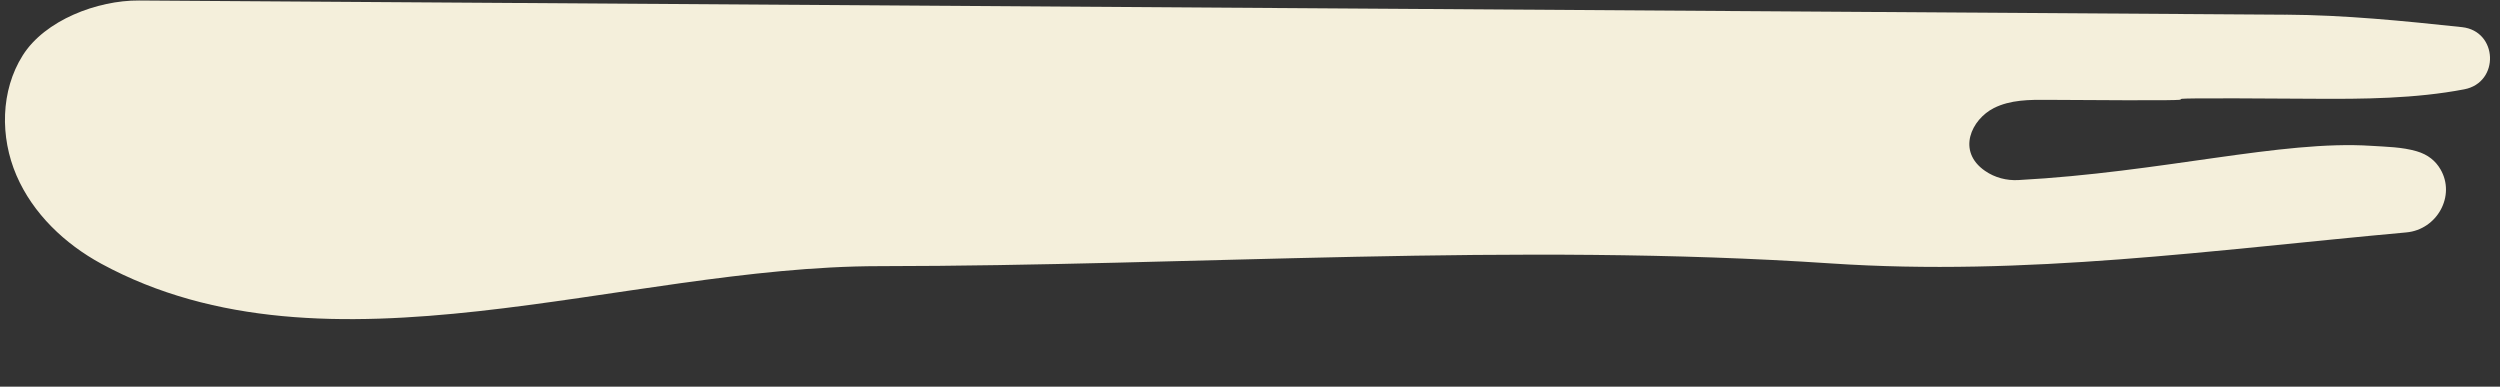 <?xml version="1.0" encoding="UTF-8" standalone="no"?><svg xmlns="http://www.w3.org/2000/svg" xmlns:xlink="http://www.w3.org/1999/xlink" fill="#000000" height="77.8" preserveAspectRatio="xMidYMid meet" version="1" viewBox="-1.0 -0.1 503.0 77.8" width="503" zoomAndPan="magnify"><rect x="-1.0" y="-0.1" width="503.0" height="77.8" fill="#333333" stroke="none"/><g id="change1_1"><path d="m458.9,2.86C314.92,1.91,170.94.95,26.95,0,18.57-.05,8.04,3.96,3.57,11.05s-4.58,16.44-1.26,24.14c3.32,7.7,9.73,13.79,17.1,17.79,45.6,24.75,104.64.5,156.51.47,63.58-.04,128.02-4.8,191.46-.55,39.21,2.63,76.83-2.7,115.79-6.24,6.16-.56,9.97-7.36,6.85-12.7-.97-1.66-2.48-2.96-4.8-3.63-2.97-.86-6.08-.89-9.16-1.09-18-1.17-42.11,5.34-70.97,6.89-2.36.13-4.74-.49-6.69-1.84-5.77-3.97-2.74-10.37,1.77-12.65,3.31-1.67,7.17-1.68,10.87-1.65,54.09.37-.63-.59,53.46-.22,10.01.07,20.49-.02,30.31-1.9,7.17-1.37,6.79-11.73-.46-12.51-11.81-1.26-23.62-2.44-35.45-2.51Z" fill="#f4efdb"/></g></svg>